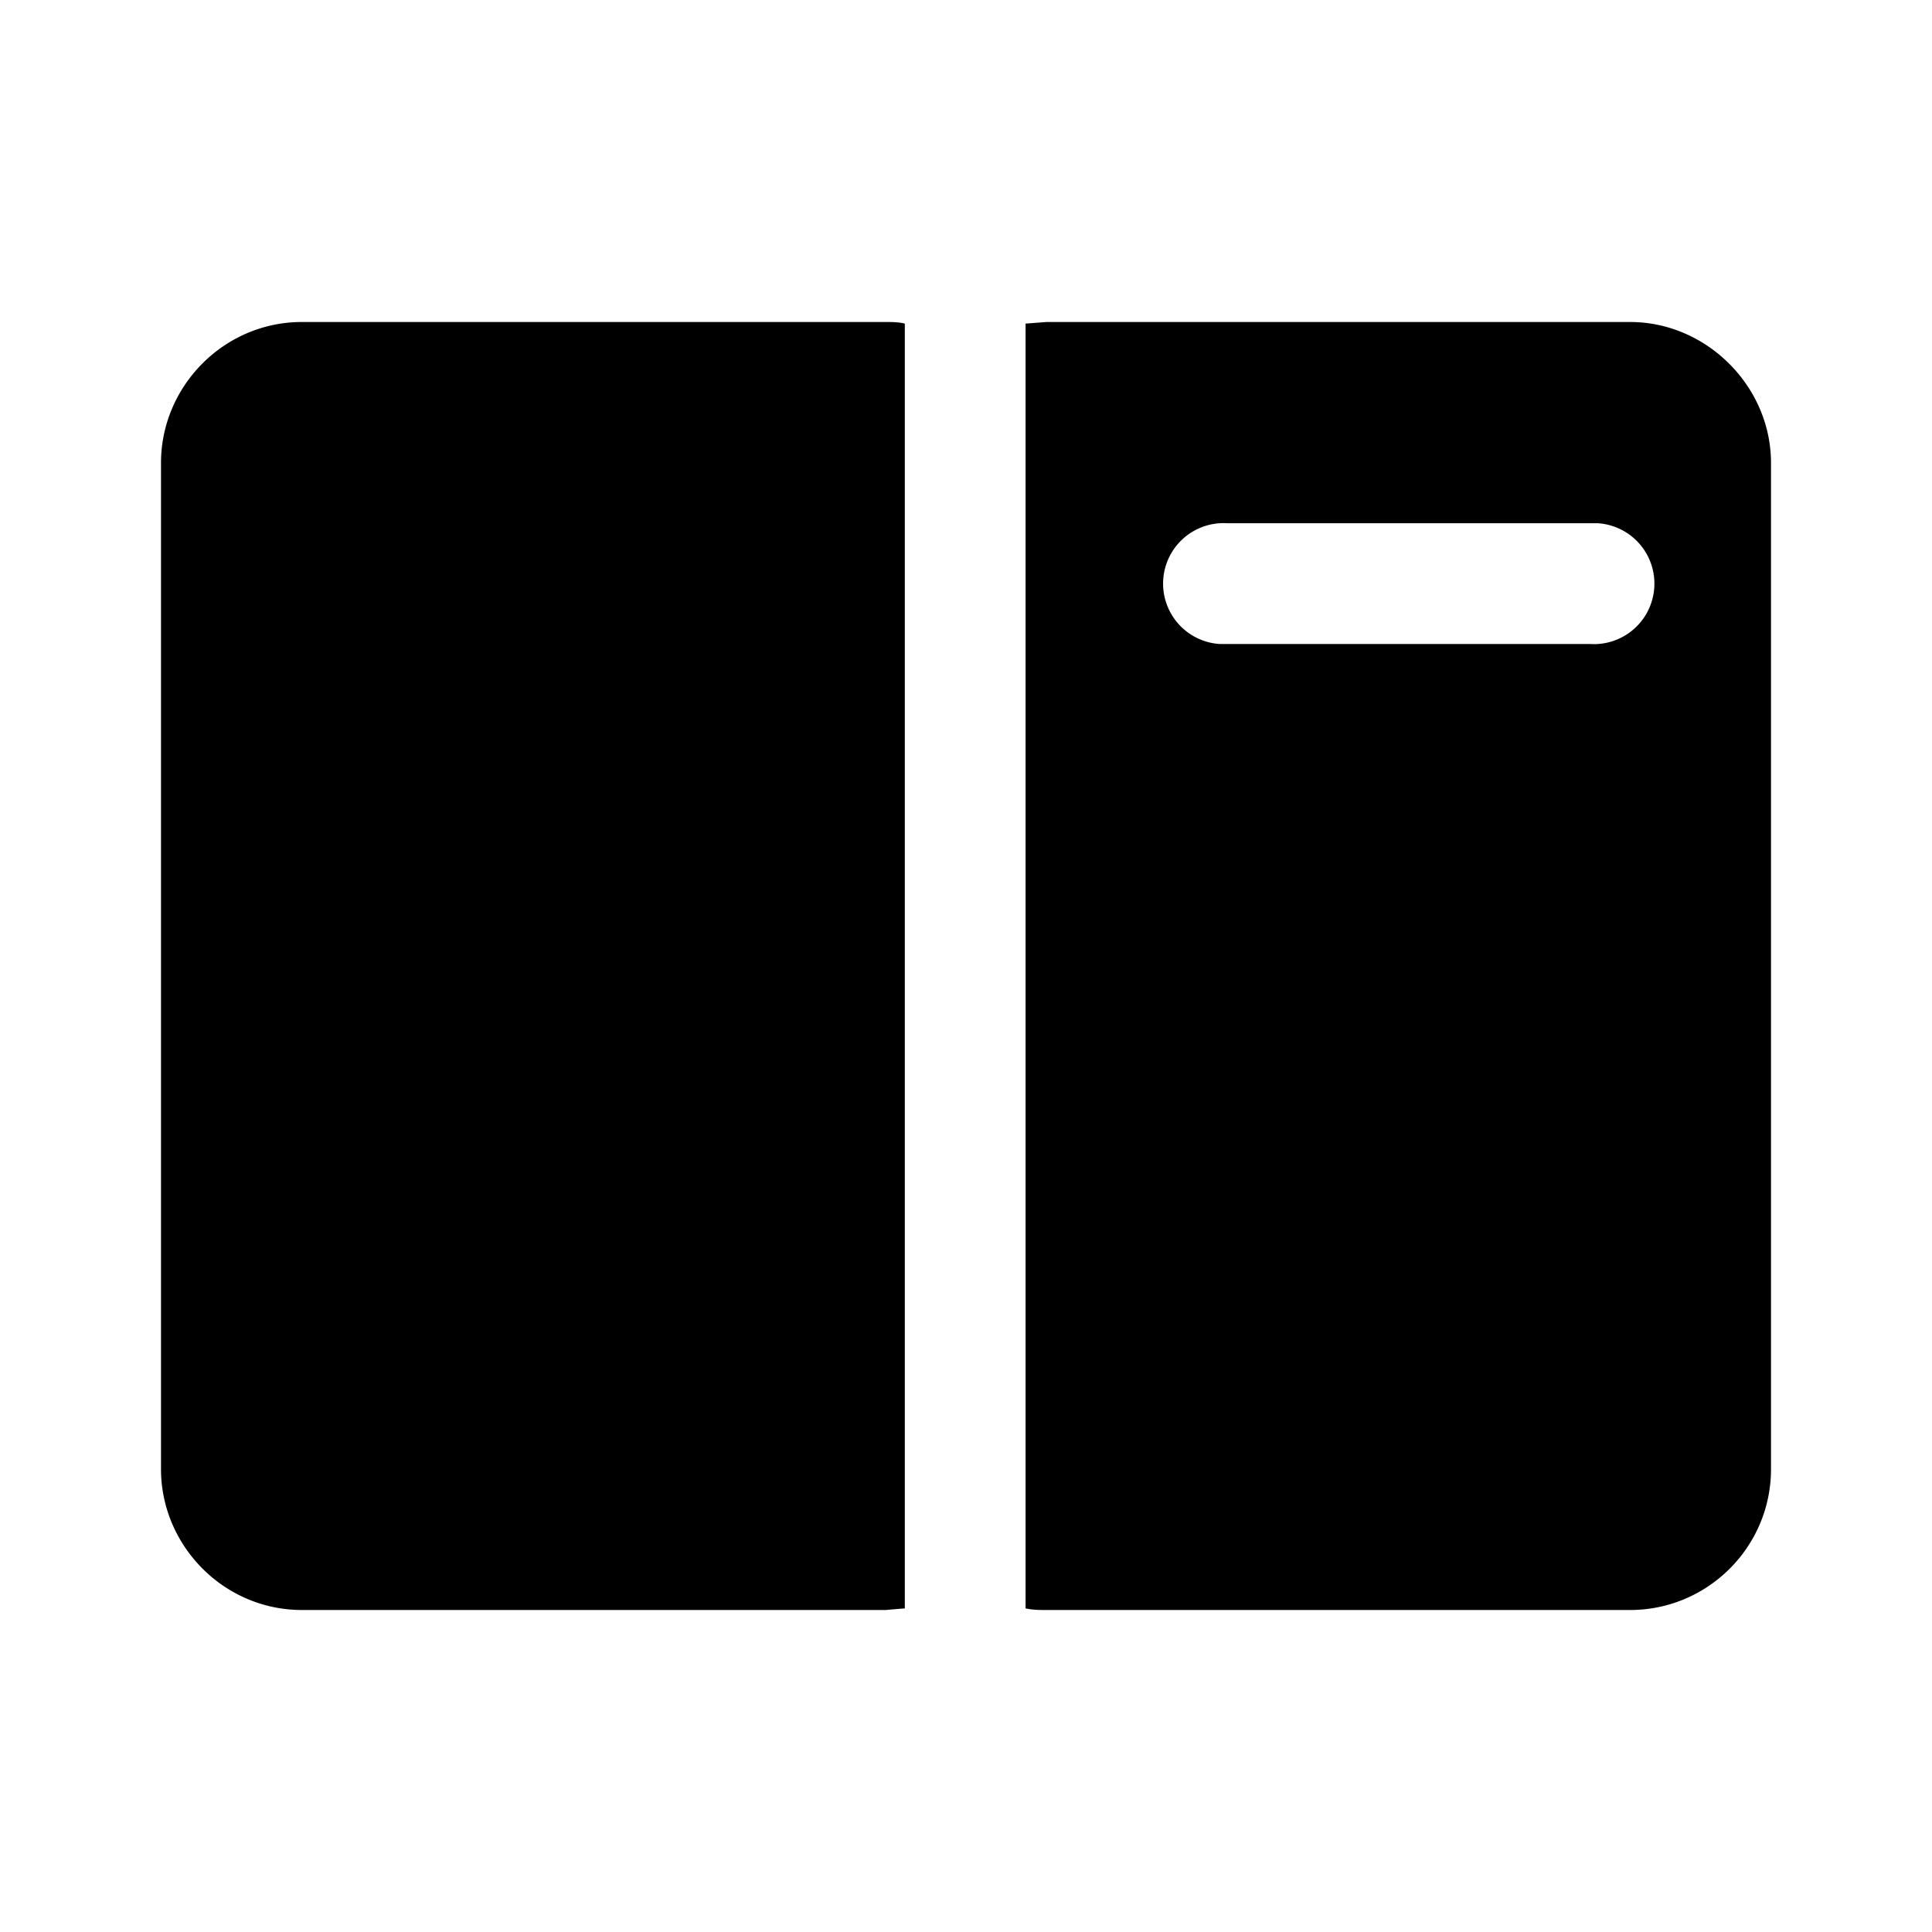 <svg width="24" height="24" viewBox="0 0 24 24" xmlns="http://www.w3.org/2000/svg"><path d="M20.25 4C21.2 4 22 4.8 22 5.75v12.5c0 .97-.79 1.75-1.75 1.75H13c-.09 0-.17 0-.26-.02V4.02L13 4h7.25ZM11 4c.08 0 .16 0 .24.02v15.96L11 20H3.75C2.78 20 2 19.2 2 18.25V5.75C2 4.8 2.78 4 3.75 4H11Zm8.75 2.5h-4.5a.75.75 0 0 0-.1 1.5h4.6a.75.75 0 0 0 .1-1.5h-.1Z"/></svg>